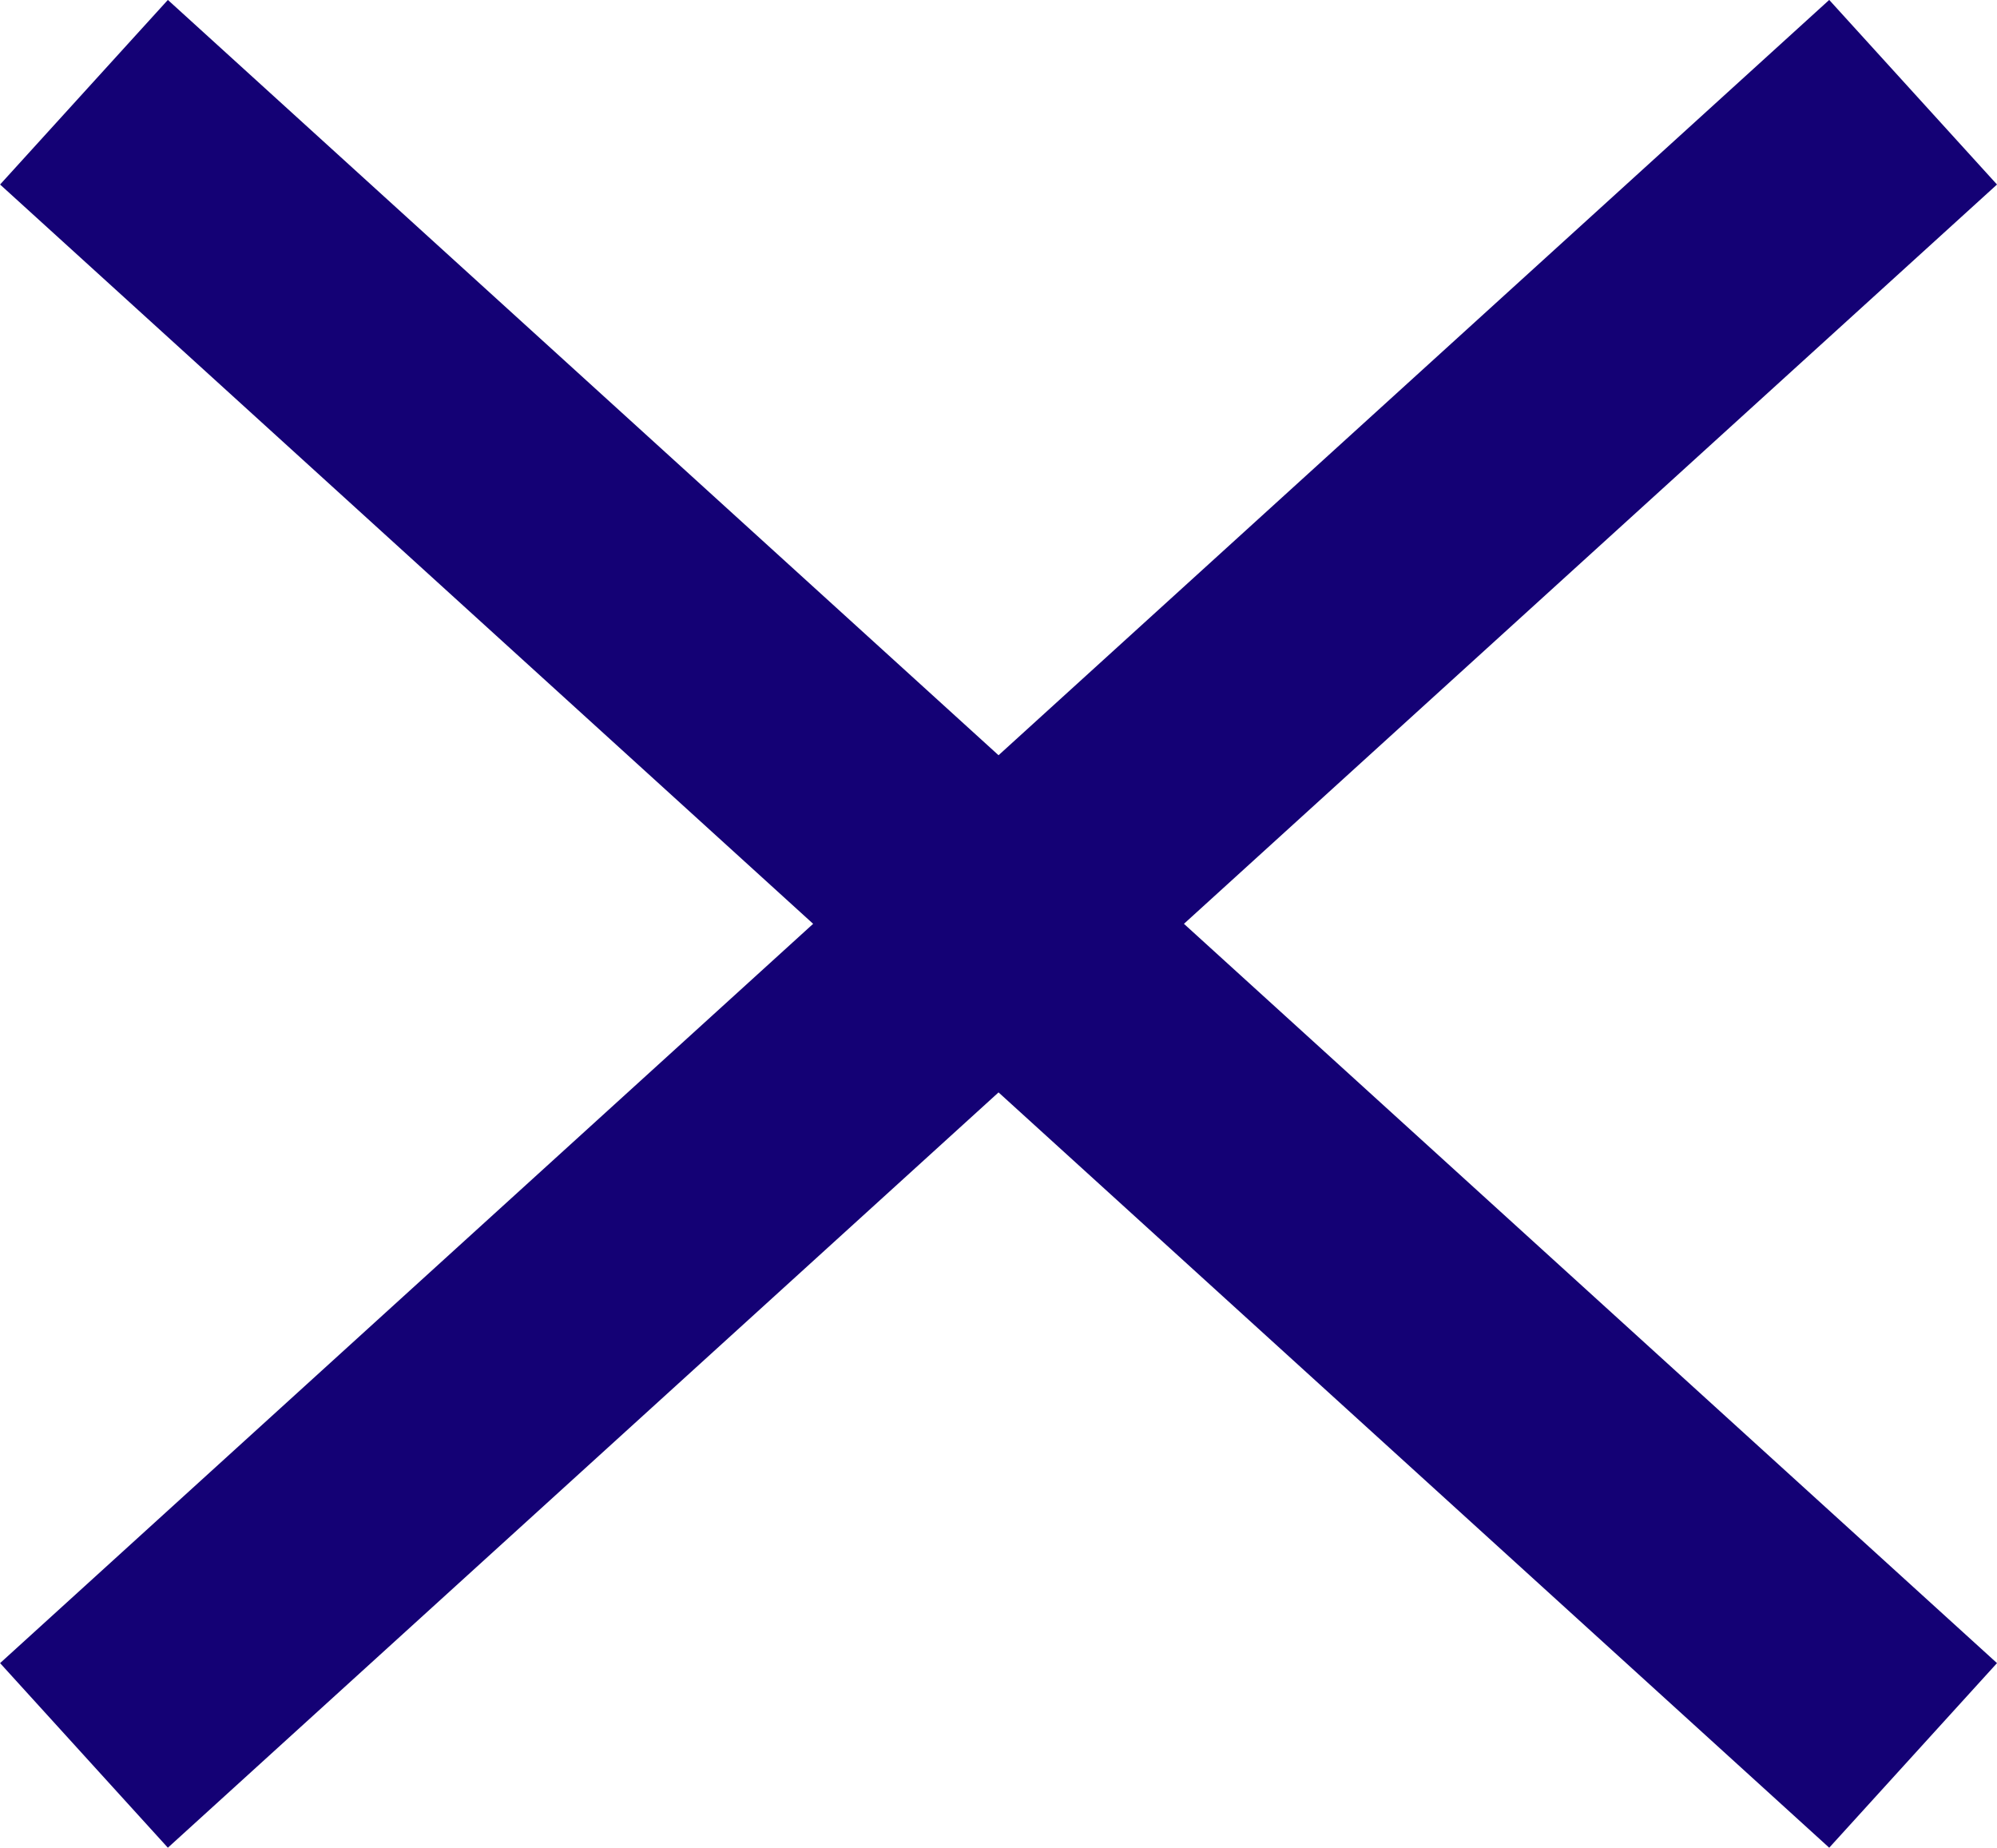 <svg xmlns="http://www.w3.org/2000/svg" width="24.019" height="22.22" viewBox="0 0 24.019 22.22">
  <path id="合体_3" data-name="合体 3" d="M-11778-329l-11,10,11-10-11-10,11,10,11-10-11,10,11,10Z" transform="translate(11790.01 340.109)" fill="none" stroke="#140175" stroke-width="3"/>
</svg>
